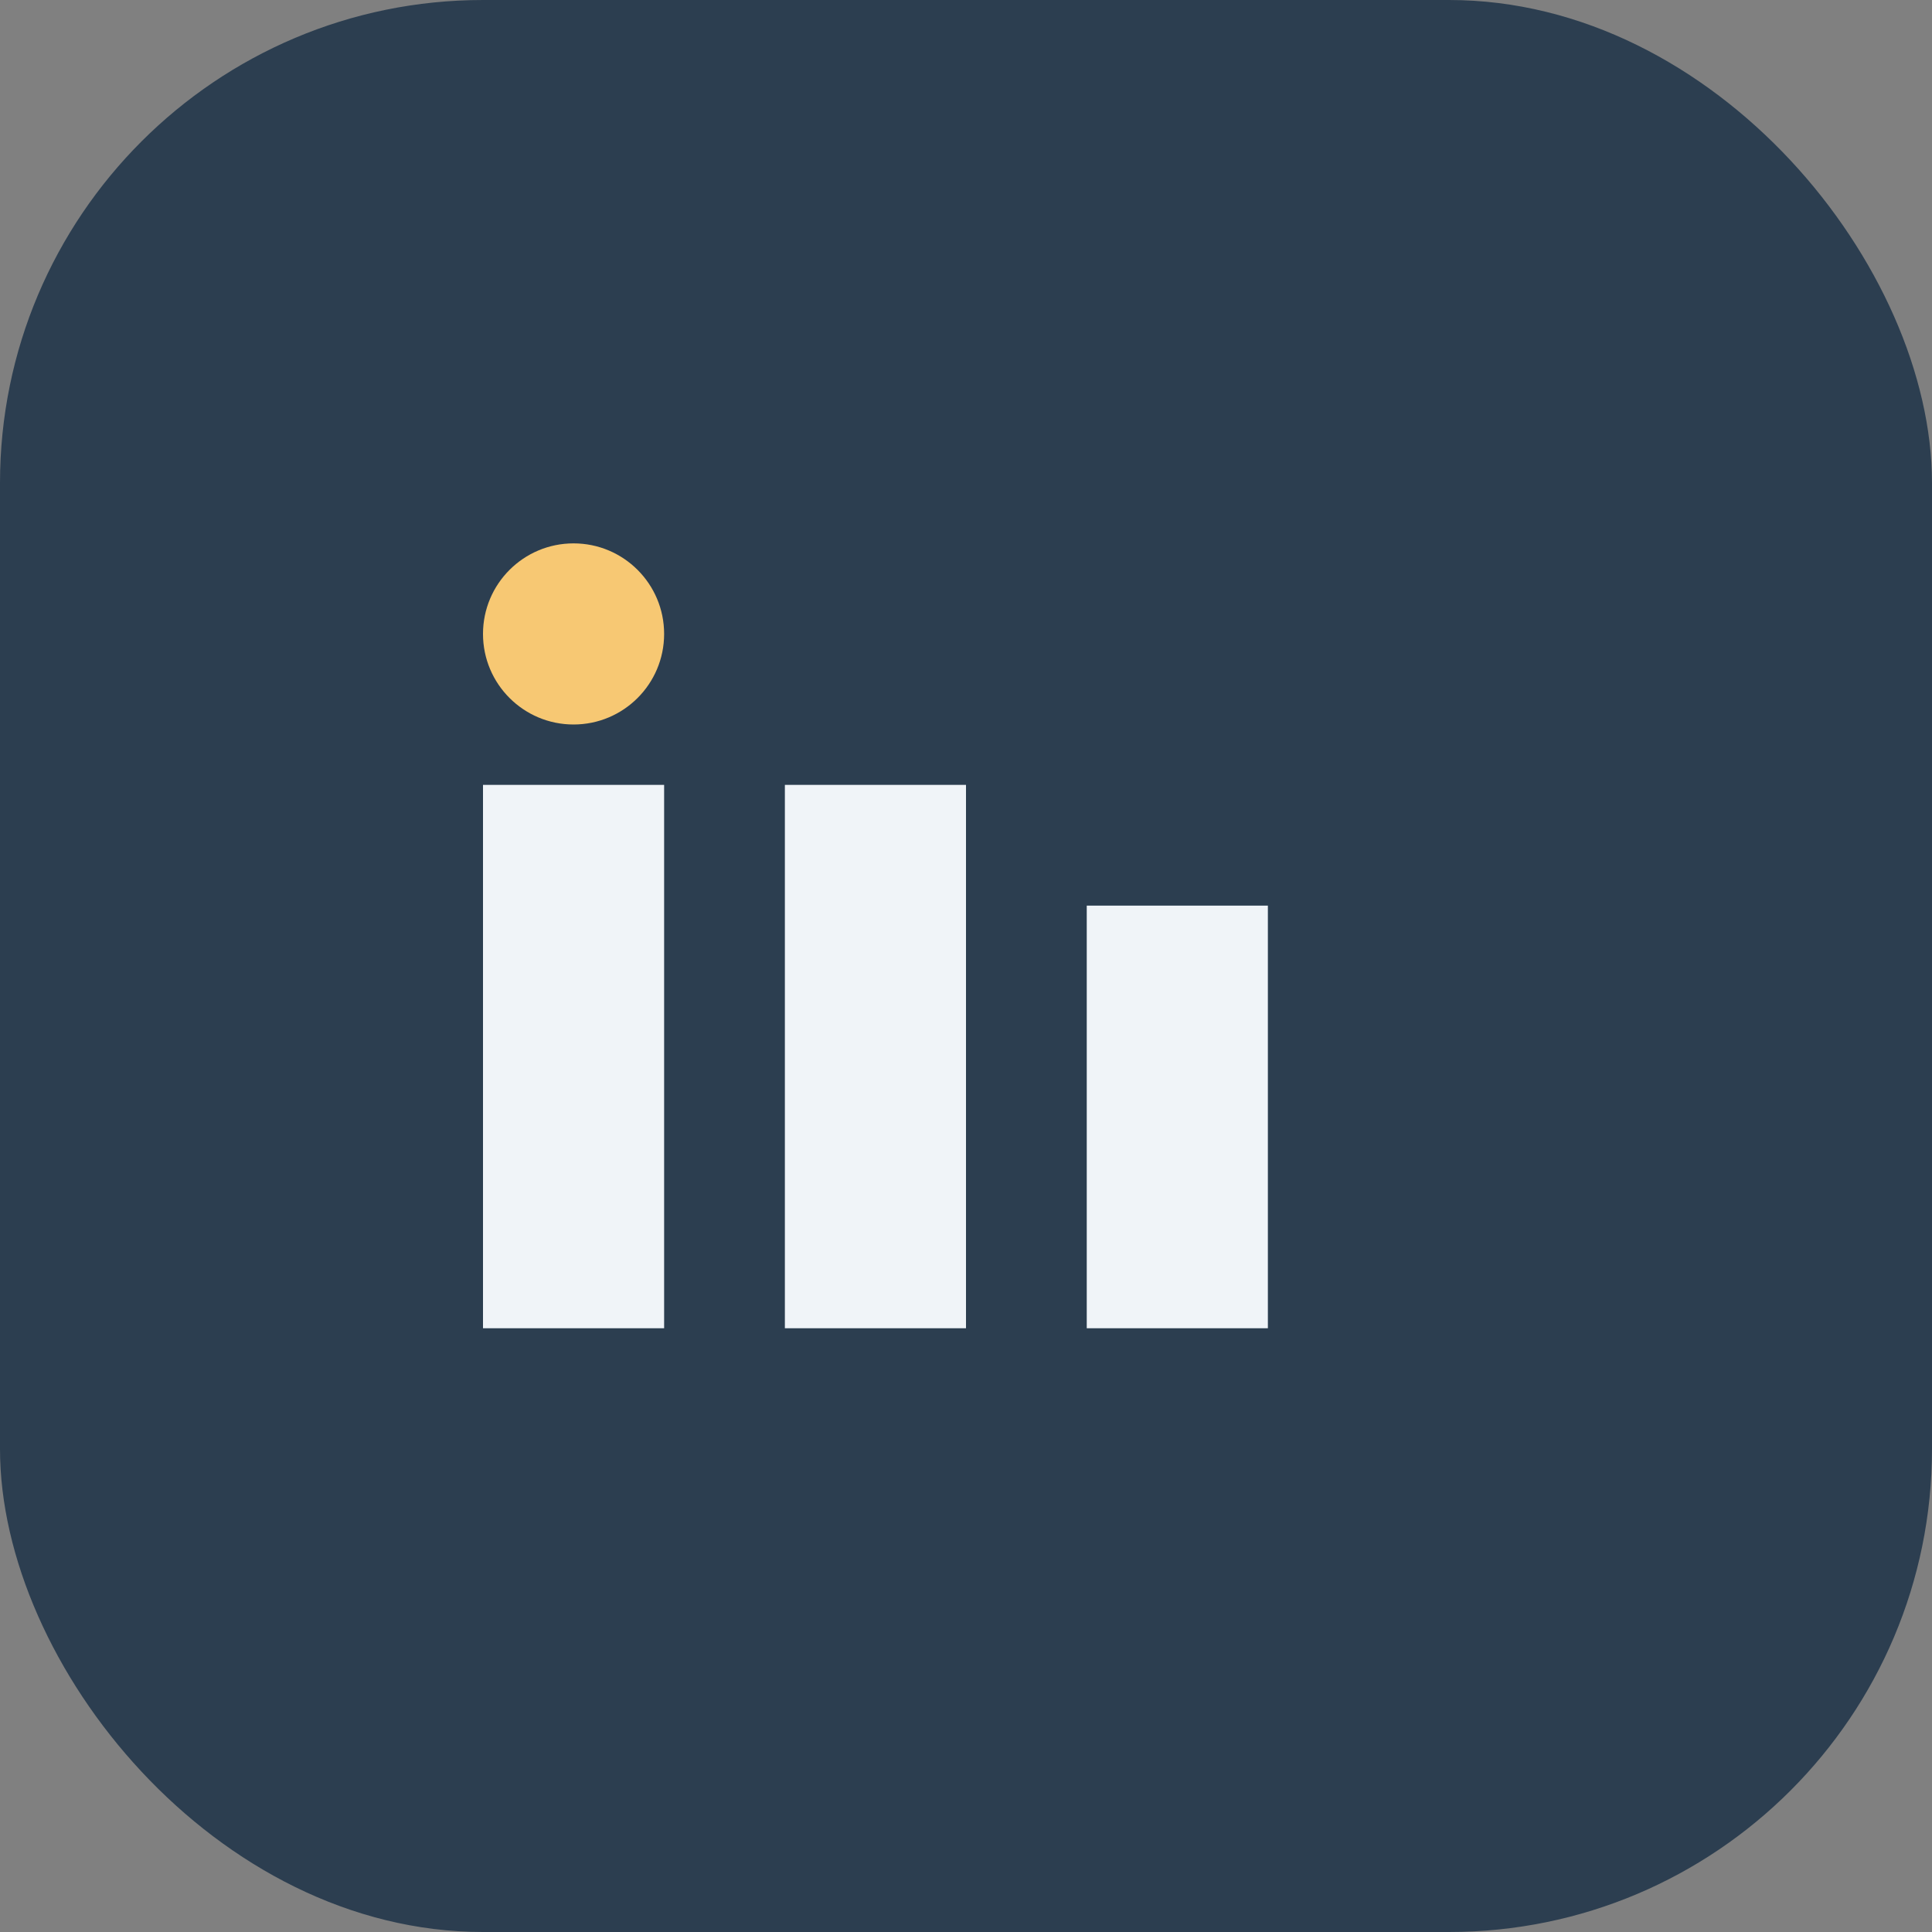 <?xml version="1.0" encoding="UTF-8"?>
<svg xmlns="http://www.w3.org/2000/svg" width="32" height="32" viewBox="0 0 32 32"><rect x="0" y="0" width="32" height="32" fill="#808080" stroke="none"/><rect width="32" height="32" rx="8" fill="#2C3E50"/><rect x="8" y="13" width="3" height="9" fill="#F0F4F8"/><rect x="13" y="13" width="3" height="9" fill="#F0F4F8"/><rect x="18" y="15" width="3" height="7" fill="#F0F4F8"/><circle cx="9.5" cy="10.5" r="1.5" fill="#F7C873"/></svg>